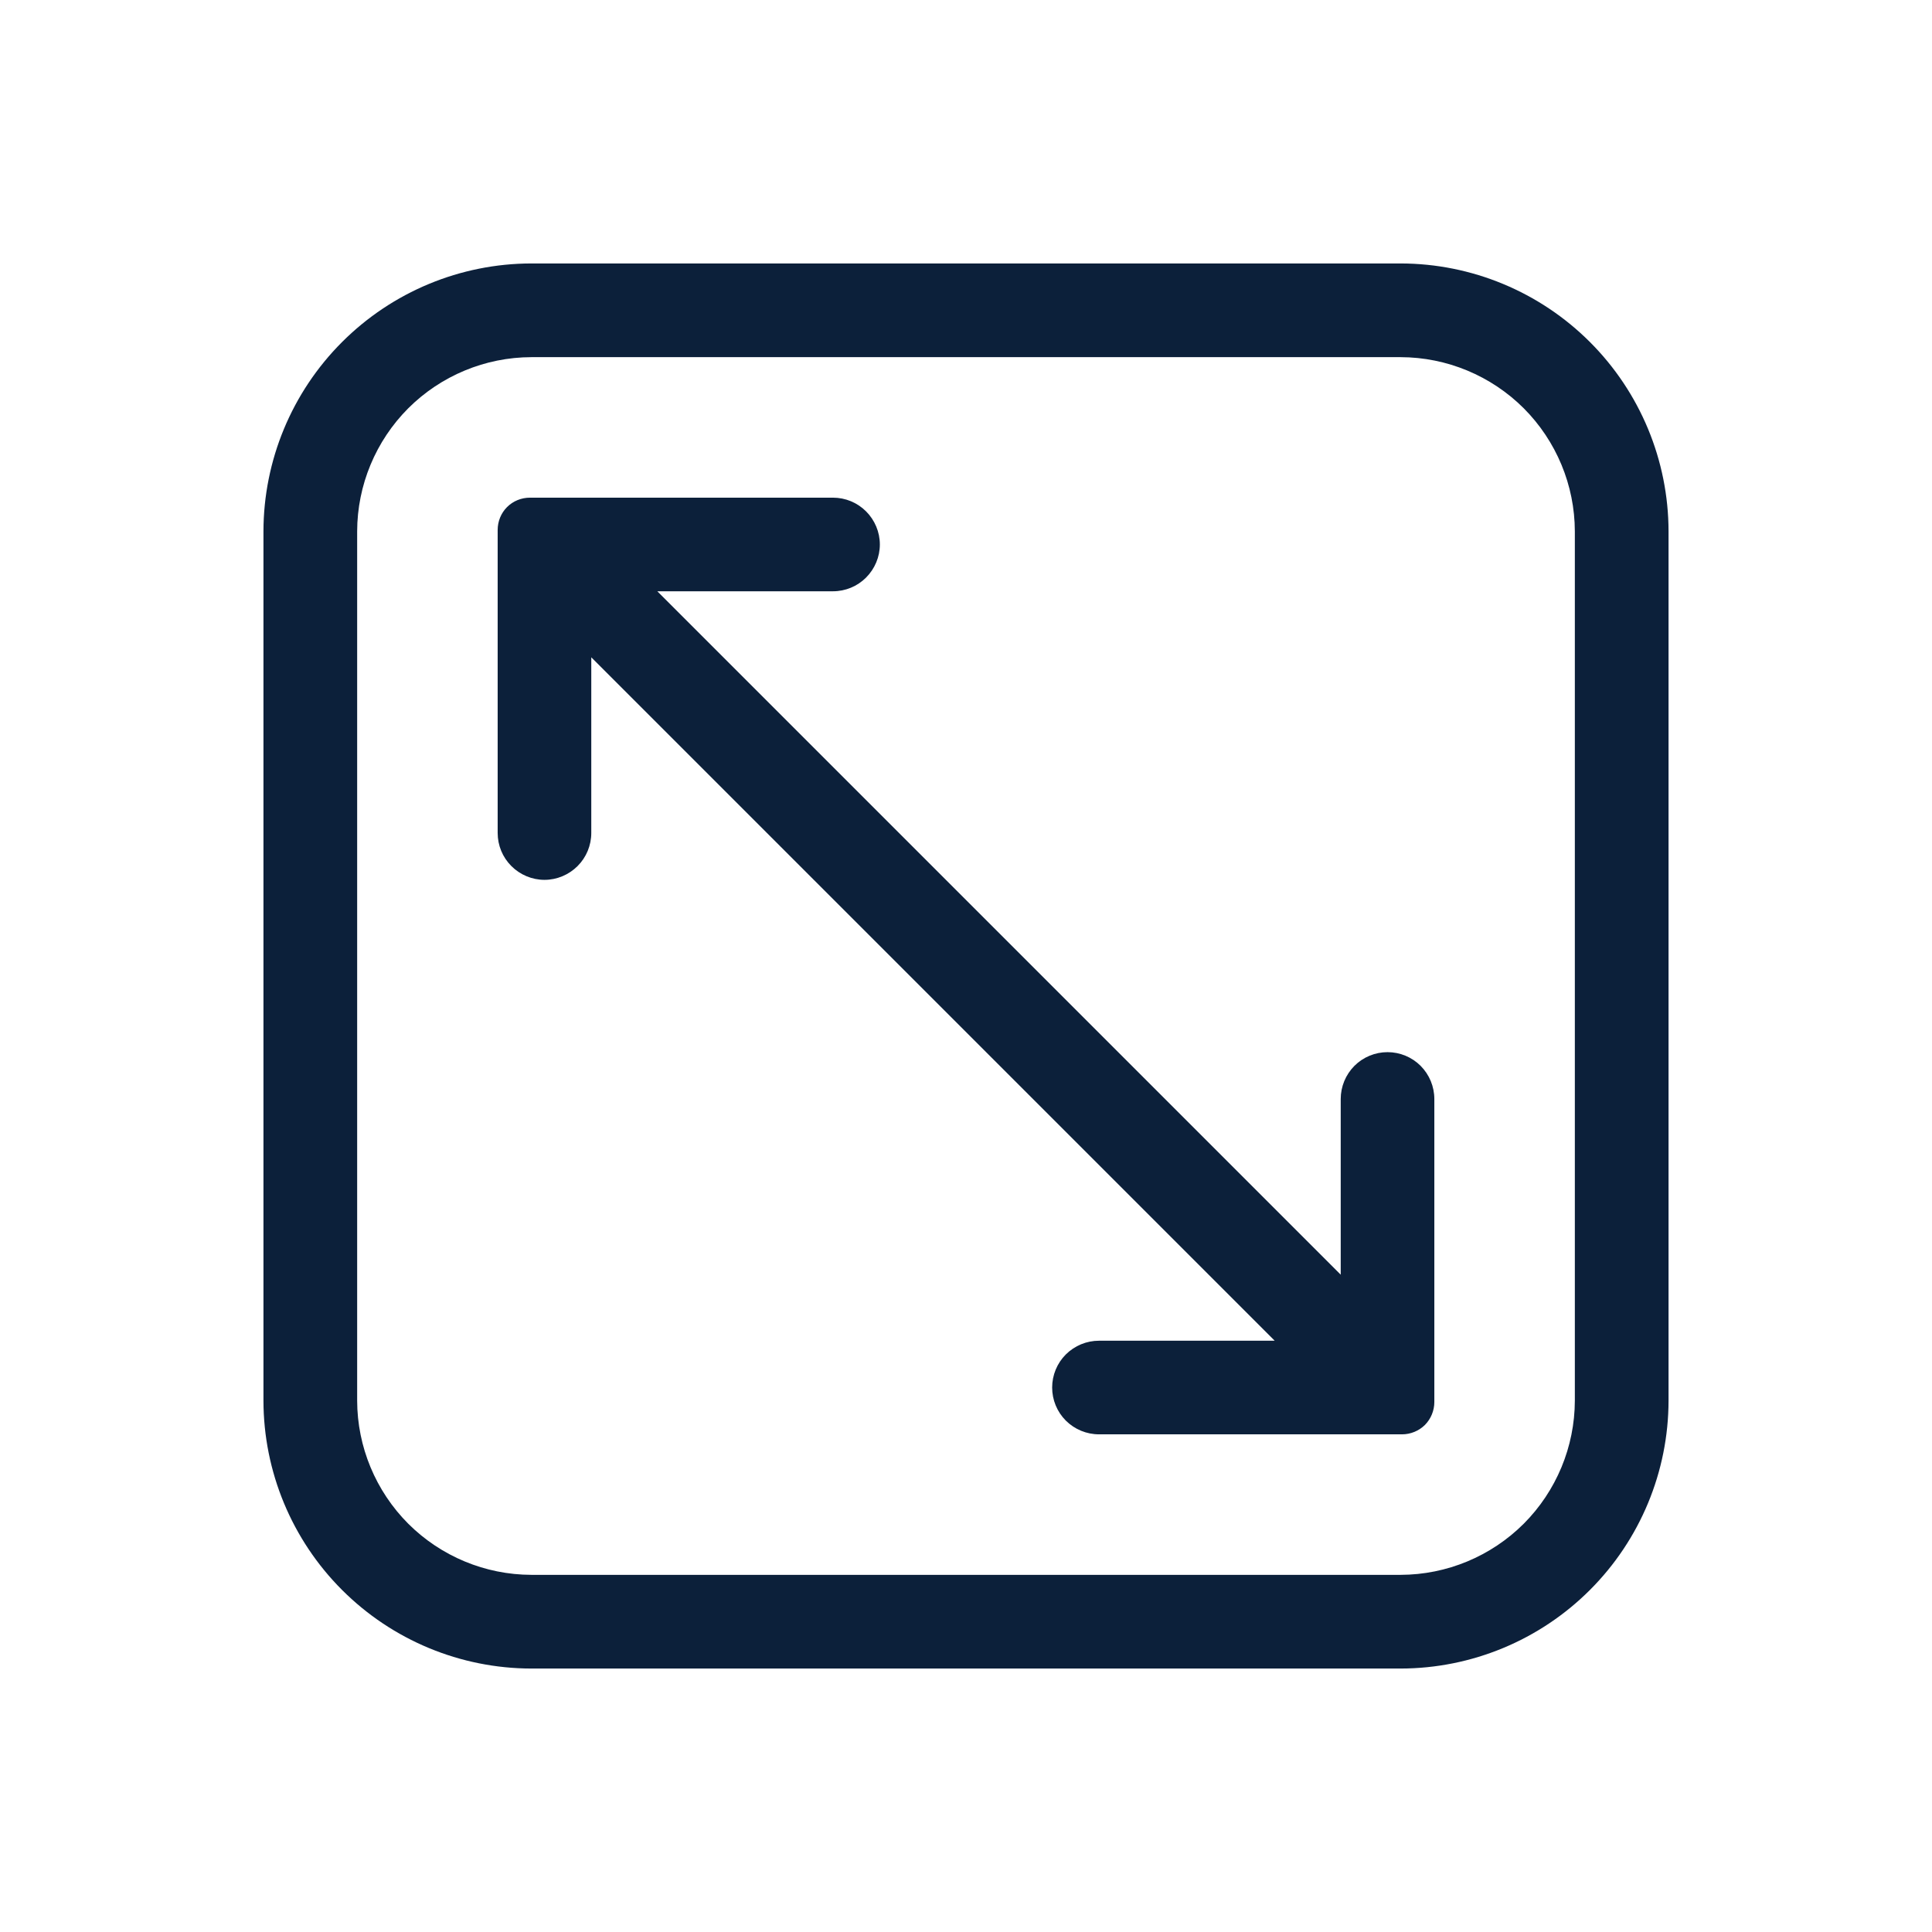 <svg width="22" height="22" viewBox="0 0 22 22" fill="none" xmlns="http://www.w3.org/2000/svg">
<path d="M15.949 3H6.051C5.242 3.001 4.467 3.323 3.895 3.895C3.323 4.467 3.001 5.242 3 6.051V15.949C3.001 16.758 3.323 17.533 3.895 18.105C4.467 18.677 5.242 18.999 6.051 19H15.949C16.758 18.999 17.533 18.677 18.105 18.105C18.677 17.533 18.999 16.758 19 15.949V6.051C18.999 5.242 18.677 4.467 18.105 3.895C17.533 3.323 16.758 3.001 15.949 3ZM17.933 15.949C17.932 16.475 17.722 16.979 17.351 17.351C16.979 17.722 16.475 17.932 15.949 17.933H6.051C5.525 17.932 5.021 17.722 4.649 17.351C4.278 16.979 4.068 16.475 4.067 15.949V6.051C4.068 5.525 4.278 5.021 4.649 4.649C5.021 4.278 5.525 4.068 6.051 4.067H15.949C16.475 4.068 16.979 4.278 17.351 4.649C17.722 5.021 17.932 5.525 17.933 6.051V15.949Z" fill="#0C203A"/>
<path d="M15.8 11.981C15.659 11.981 15.523 12.037 15.423 12.137C15.323 12.238 15.267 12.373 15.267 12.515V14.515L7.485 6.733H9.485C9.627 6.733 9.762 6.677 9.862 6.577C9.962 6.477 10.019 6.341 10.019 6.2C10.019 6.059 9.962 5.923 9.862 5.823C9.762 5.723 9.627 5.667 9.485 5.667H6.035C5.937 5.667 5.843 5.705 5.774 5.774C5.705 5.843 5.667 5.937 5.667 6.035V9.485C5.667 9.627 5.723 9.762 5.823 9.862C5.923 9.962 6.059 10.019 6.2 10.019C6.341 10.019 6.477 9.962 6.577 9.862C6.677 9.762 6.733 9.627 6.733 9.485V7.485L14.515 15.267H12.515C12.373 15.267 12.238 15.323 12.137 15.423C12.037 15.523 11.981 15.659 11.981 15.8C11.981 15.941 12.037 16.077 12.137 16.177C12.238 16.277 12.373 16.333 12.515 16.333H15.965C16.063 16.333 16.157 16.294 16.226 16.226C16.294 16.157 16.333 16.063 16.333 15.965V12.515C16.333 12.373 16.277 12.238 16.177 12.137C16.077 12.037 15.941 11.981 15.8 11.981Z" fill="#0C203A"/>
</svg>
